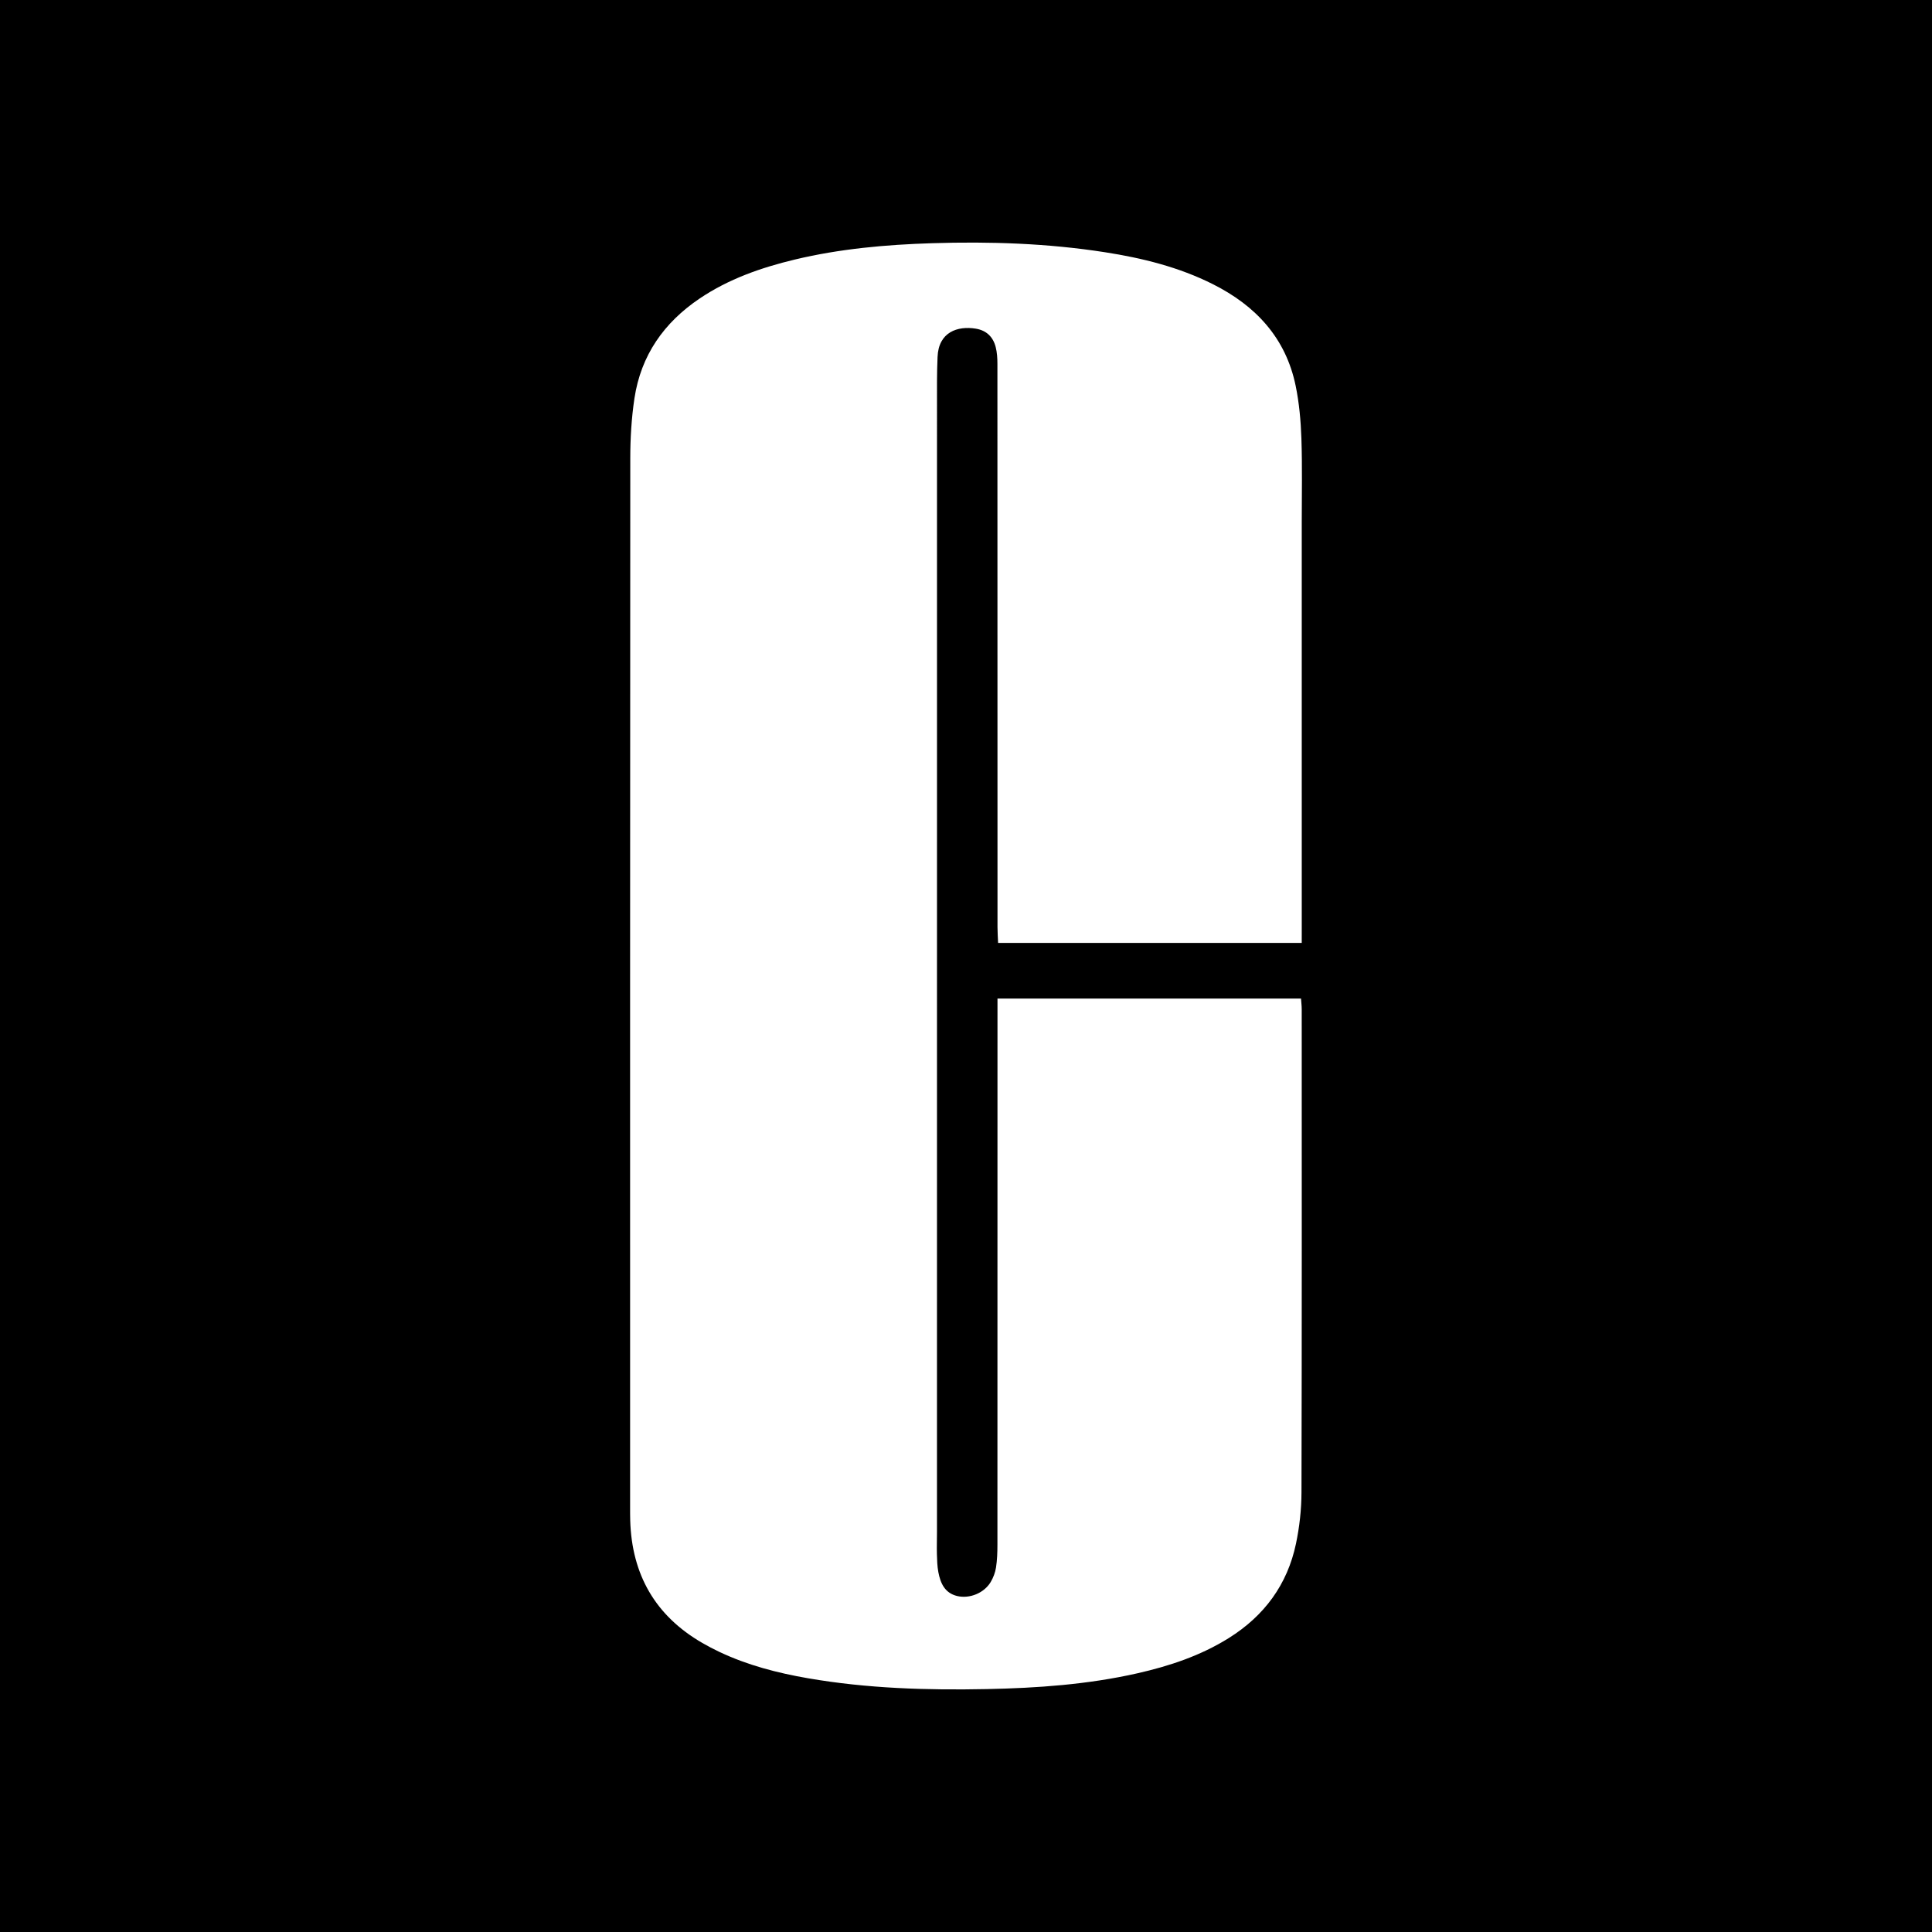 <?xml version="1.0" encoding="utf-8"?>
<!-- Generator: Adobe Illustrator 17.0.0, SVG Export Plug-In . SVG Version: 6.00 Build 0)  -->
<!DOCTYPE svg PUBLIC "-//W3C//DTD SVG 1.1//EN" "http://www.w3.org/Graphics/SVG/1.1/DTD/svg11.dtd">
<svg version="1.1" id="Layer_1" xmlns="http://www.w3.org/2000/svg" xmlns:xlink="http://www.w3.org/1999/xlink" x="0px" y="0px"
	 width="200px" height="200px" viewBox="0 0 200 200" enable-background="new 0 0 200 200" xml:space="preserve">
<rect width="200" height="200"/>
<g>
	<path fill="#FFFFFF" d="M134.755,97.613c-10.556,0-20.929,0-31.432,0c-0.023-0.564-0.062-1.088-0.062-1.612
		c-0.003-19.449,0-38.897-0.009-58.346c0-0.577-0.036-1.171-0.178-1.726c-0.269-1.053-0.955-1.726-2.062-1.907
		c-1.878-0.306-3.859,0.342-3.957,2.939c-0.032,0.83-0.057,1.661-0.057,2.491c-0.003,39.729-0.002,79.457-0.003,119.186
		c0,0.748-0.028,1.496-0.007,2.244c0.018,0.622,0.033,1.252,0.148,1.86c0.217,1.15,0.668,2.174,1.955,2.478
		c1.288,0.304,2.784-0.31,3.463-1.448c0.27-0.453,0.471-0.984,0.552-1.503c0.121-0.775,0.147-1.571,0.147-2.358
		c0.007-18.285,0.006-36.57,0.006-54.855c0-0.533,0-1.066,0-1.687c10.529,0,20.935,0,31.422,0c0.027,0.403,0.072,0.763,0.072,1.123
		c0.003,16.664,0.018,33.329-0.024,49.993c-0.005,1.773-0.205,3.576-0.569,5.312c-0.889,4.237-3.28,7.473-6.951,9.77
		c-2.926,1.831-6.146,2.901-9.482,3.655c-5.13,1.16-10.349,1.526-15.589,1.631c-6.197,0.125-12.38-0.062-18.506-1.123
		c-3.159-0.547-6.248-1.347-9.16-2.726c-0.6-0.284-1.19-0.592-1.764-0.924c-4.878-2.82-7.306-7.087-7.468-12.686
		c-0.013-0.457-0.012-0.914-0.012-1.371c0-36.196-0.007-72.392,0.018-108.589c0.001-2.069,0.124-4.159,0.432-6.203
		c0.669-4.436,3.047-7.834,6.744-10.326c3.005-2.026,6.364-3.2,9.857-4.037c4.668-1.118,9.424-1.542,14.204-1.692
		c5.989-0.188,11.965,0.009,17.899,0.934c3.872,0.604,7.653,1.537,11.178,3.309c4.426,2.224,7.549,5.56,8.568,10.528
		c0.365,1.779,0.53,3.619,0.592,5.437c0.098,2.906,0.036,5.817,0.036,8.726c0.001,13.963,0.001,27.926,0.001,41.89
		C134.755,96.493,134.755,96.986,134.755,97.613z"/>
</g>
</svg>
